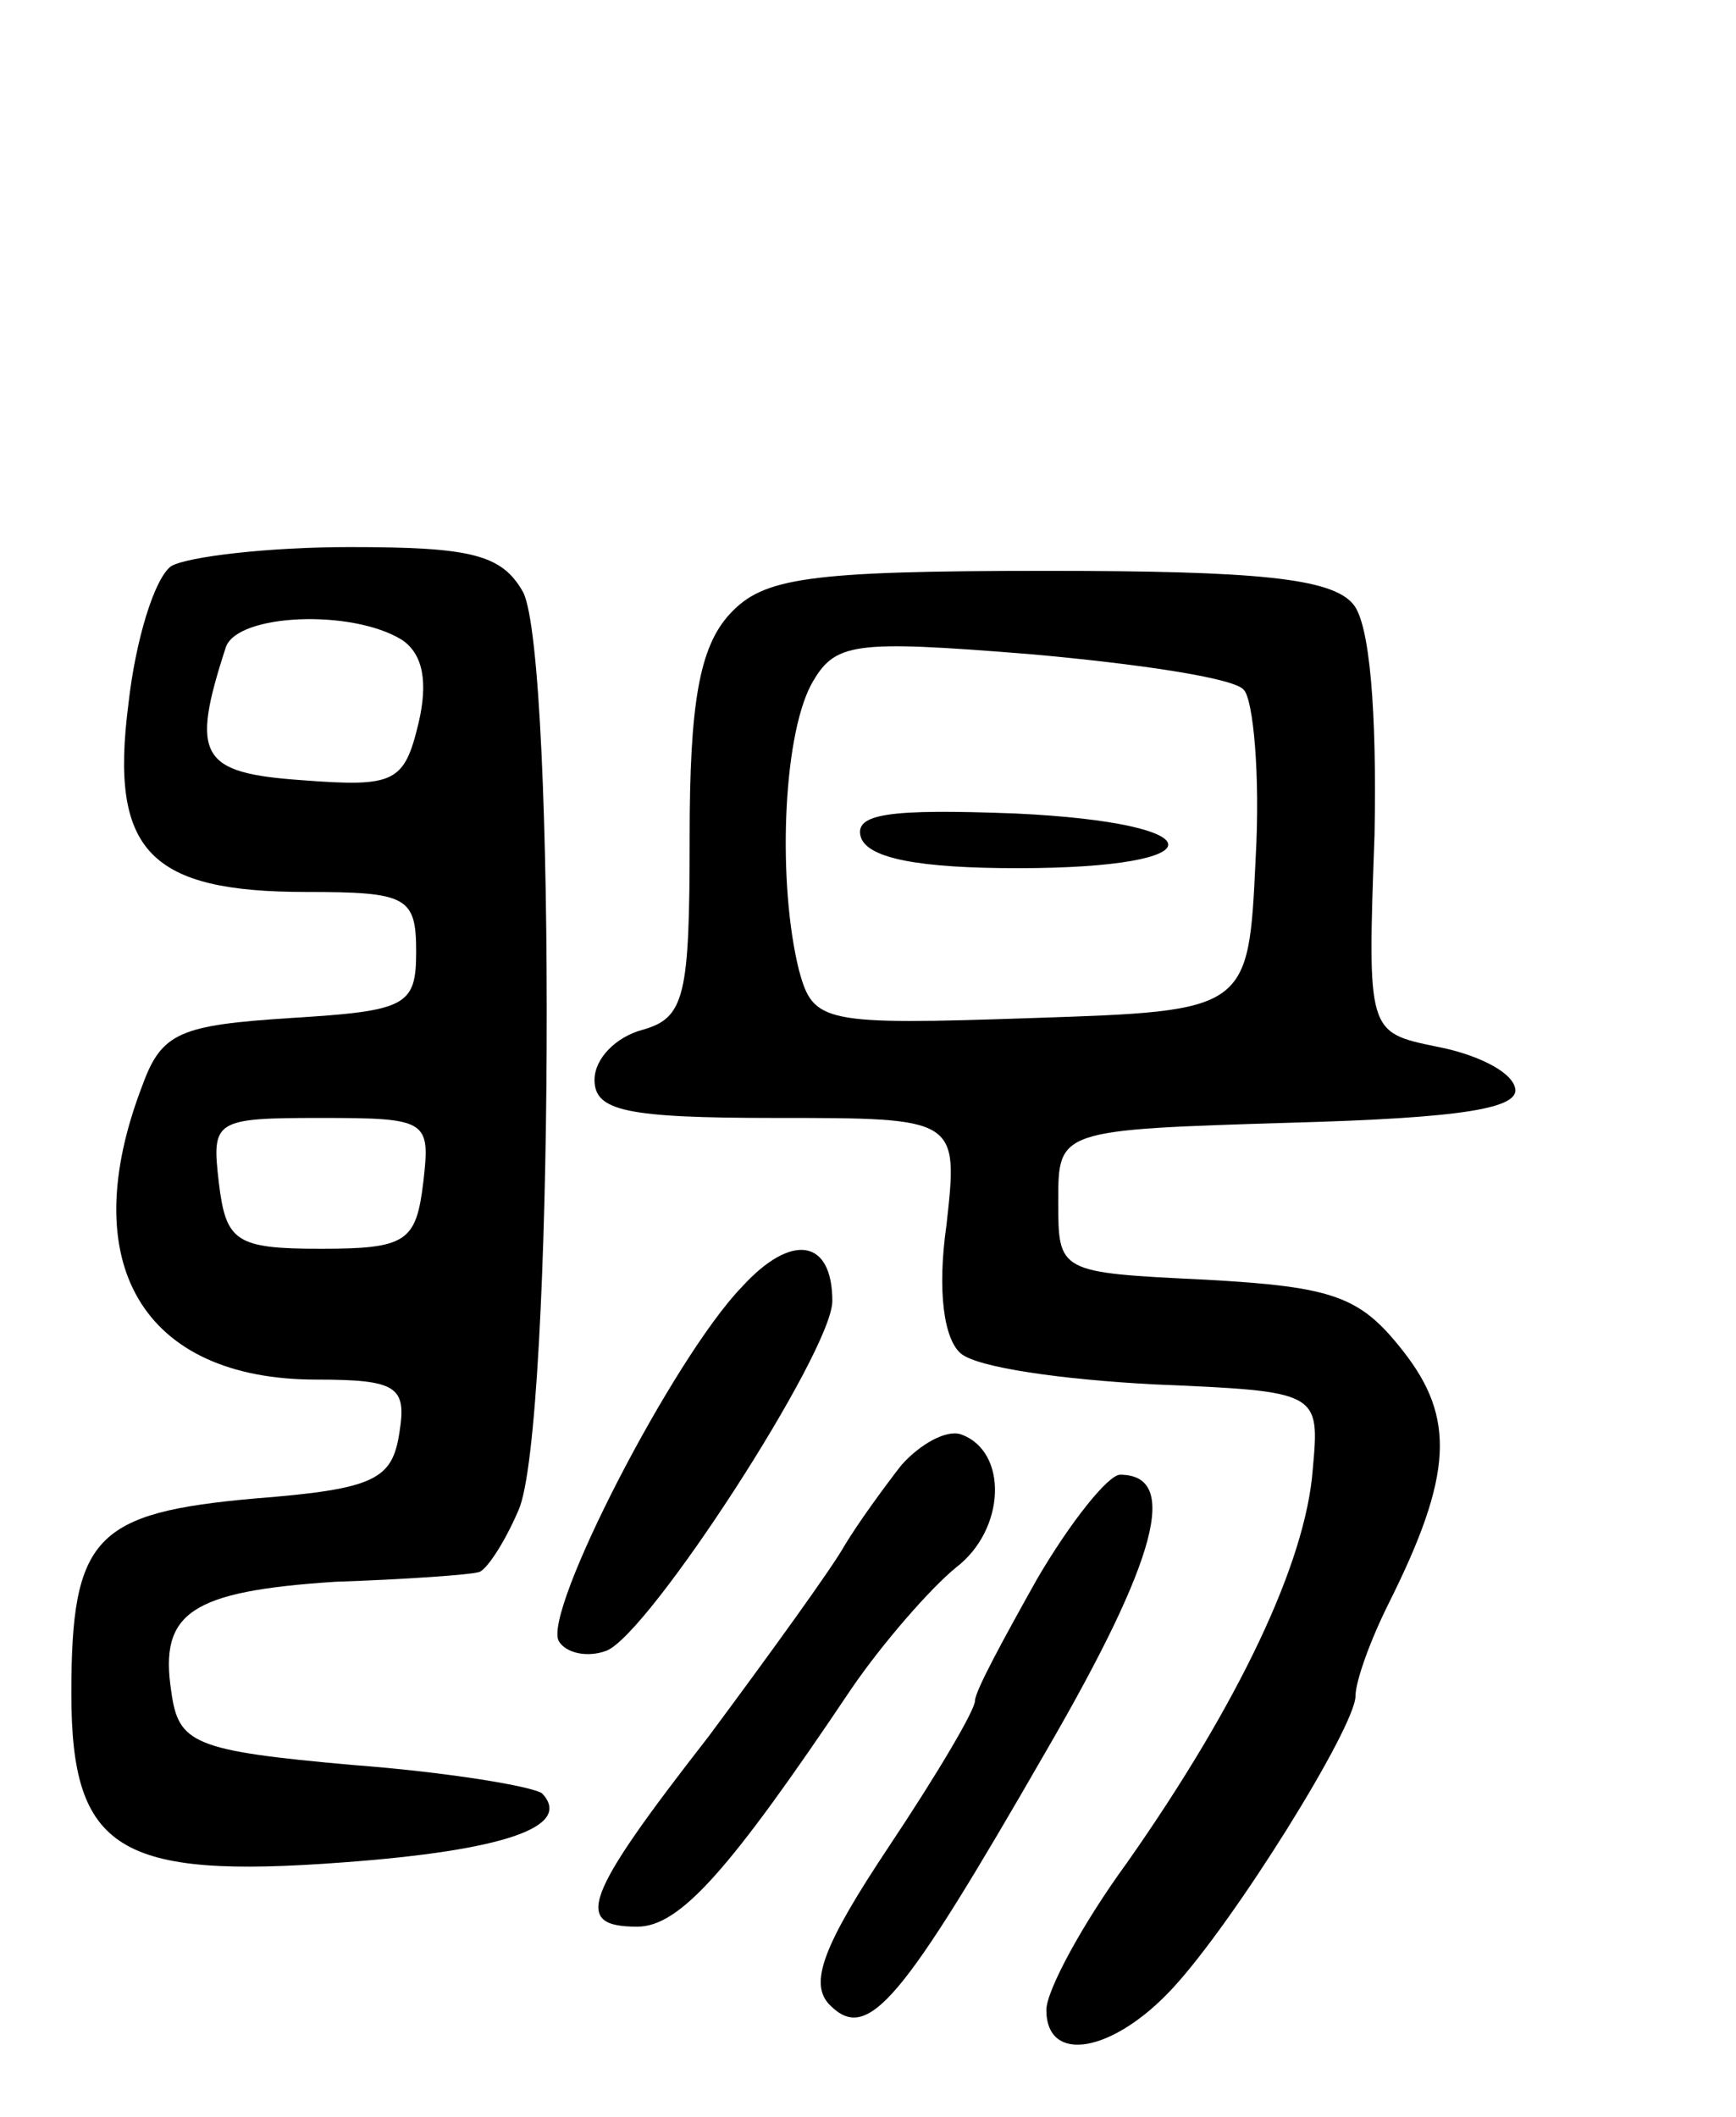 <svg version="1.0" xmlns="http://www.w3.org/2000/svg" width="73" height="89" viewBox="0 0 73 89" ><g transform="translate(0,89) scale(0.1,-0.1)" ><path d="M72 652 c-7 -5 -15 -31 -18 -58 -8 -62 9 -79 75 -79 42 0 46 -2 46 -25 0 -23 -4 -25 -53 -28 -46 -3 -54 -6 -62 -28 -29 -75 0 -124 73 -124 34 0 38 -3 35 -22 -3 -20 -10 -24 -61 -28 -67 -6 -77 -16 -77 -82 0 -66 20 -78 114 -71 68 5 97 15 84 29 -4 3 -40 9 -80 12 -67 6 -73 9 -76 31 -5 33 8 42 69 46 30 1 57 3 60 4 3 0 11 12 17 26 15 33 16 358 2 386 -9 16 -22 19 -73 19 -34 0 -68 -4 -75 -8z m97 -31 c9 -6 11 -18 7 -35 -6 -25 -10 -27 -49 -24 -43 3 -47 10 -32 56 5 14 53 16 74 3z m9 -228 c-3 -25 -7 -28 -43 -28 -36 0 -40 3 -43 28 -3 26 -2 27 43 27 45 0 46 -1 43 -27z"/><path d="M307 632 c-13 -14 -17 -38 -17 -94 0 -67 -2 -76 -20 -81 -11 -3 -20 -12 -20 -21 0 -13 13 -16 76 -16 77 0 77 0 72 -45 -4 -28 -1 -48 6 -54 7 -6 43 -11 81 -13 70 -3 70 -3 67 -36 -3 -39 -31 -98 -78 -165 -19 -26 -34 -54 -34 -62 0 -23 28 -18 53 9 26 28 77 110 77 123 0 6 6 23 14 39 27 54 28 78 6 106 -18 23 -29 27 -83 30 -62 3 -62 3 -62 33 0 30 0 30 98 33 72 2 97 6 94 15 -2 7 -17 14 -33 17 -29 6 -29 6 -26 89 1 52 -2 89 -9 97 -9 11 -41 14 -129 14 -101 0 -119 -3 -133 -18z m216 -32 c4 -4 7 -36 5 -71 -3 -64 -3 -64 -94 -67 -88 -3 -92 -2 -98 20 -9 36 -7 97 5 120 10 18 17 19 92 13 45 -4 86 -10 90 -15z"/><path d="M362 538 c3 -9 25 -13 66 -13 85 0 84 19 -1 23 -53 2 -68 0 -65 -10z"/><path d="M312 349 c-29 -30 -84 -137 -77 -149 3 -5 12 -7 20 -4 18 7 95 126 95 147 0 26 -17 29 -38 6z"/><path d="M379 274 c-7 -9 -18 -24 -24 -34 -5 -9 -31 -45 -57 -80 -53 -68 -57 -80 -30 -80 18 0 39 24 90 100 13 19 33 42 44 51 21 16 22 49 2 56 -6 2 -17 -4 -25 -13z"/><path d="M436 226 c-14 -25 -26 -47 -26 -51 0 -4 -16 -31 -36 -61 -28 -42 -34 -58 -25 -67 16 -16 30 1 91 107 47 81 56 116 31 116 -5 0 -21 -20 -35 -44z"/></g></svg> 
